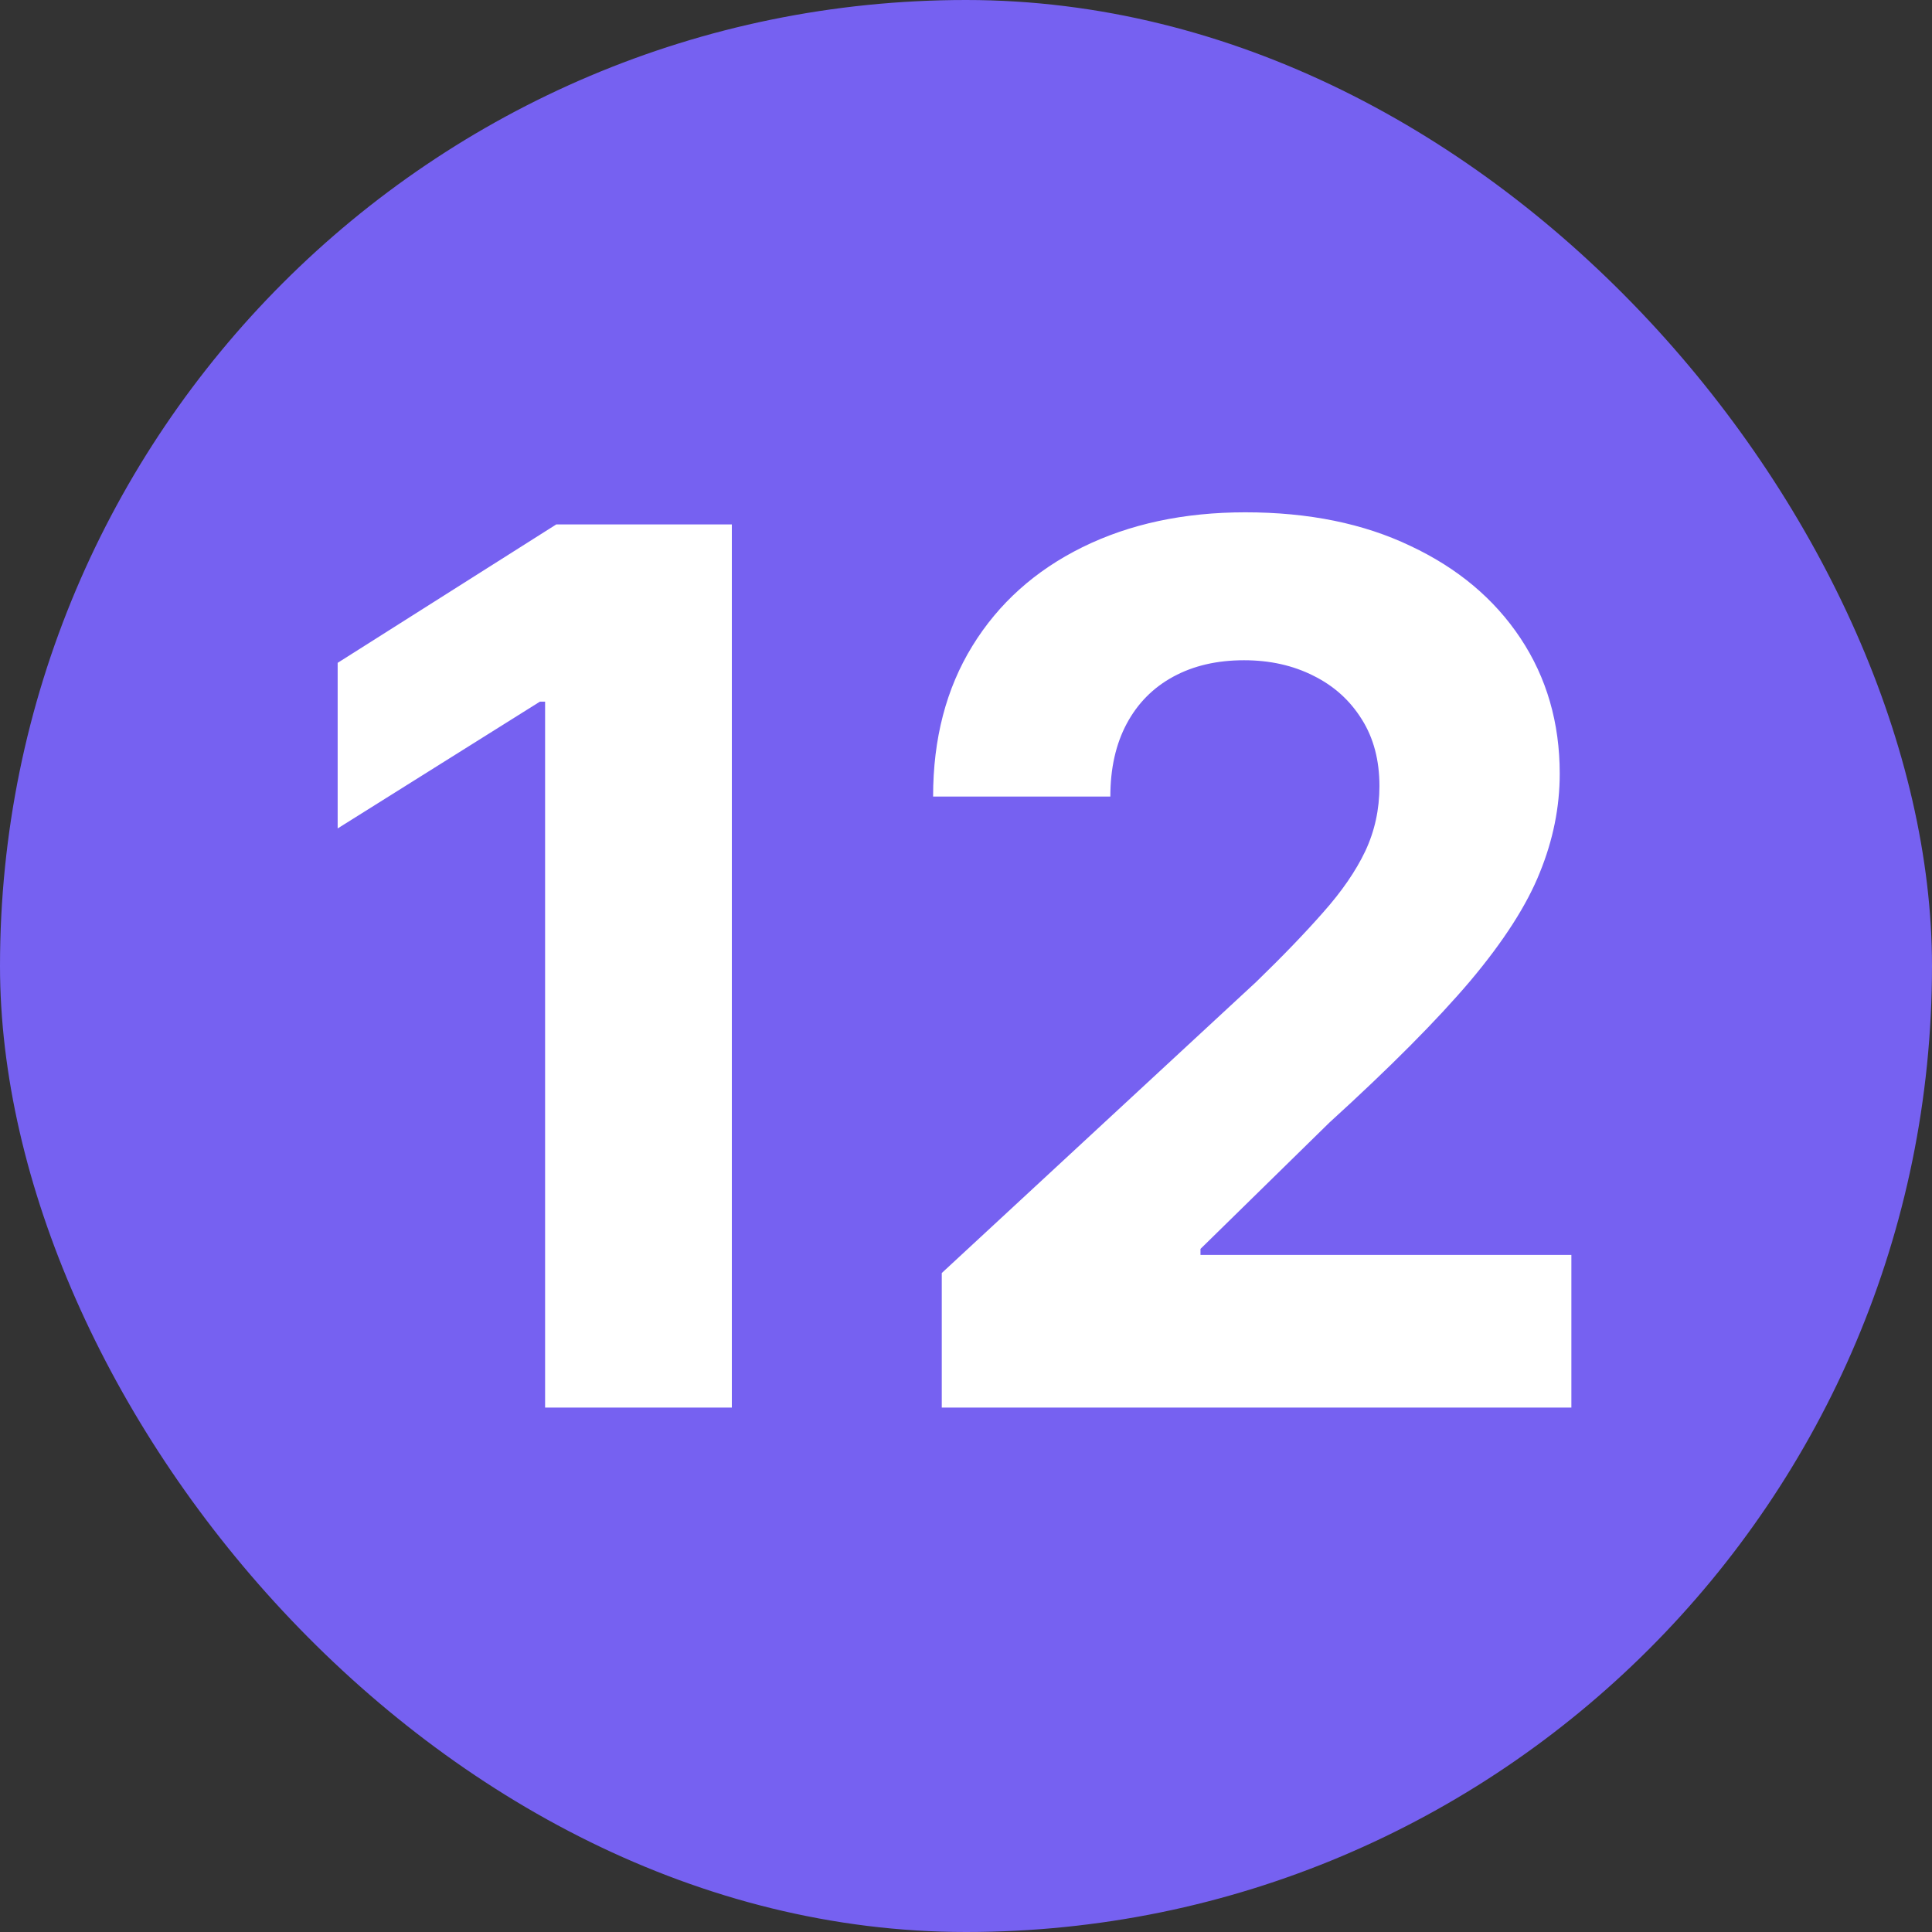 <svg width="35" height="35" viewBox="0 0 35 35" fill="none" xmlns="http://www.w3.org/2000/svg">
<rect x="0" y="0" width="35" height="35" fill="#333333" stroke="none"/>
<rect width="35" height="35" rx="17.5" fill="#7661F1"/>
<path d="M13.258 9.5V25.5H9.875V12.711H9.781L6.117 15.008V12.008L10.078 9.5H13.258ZM17.061 25.5V23.062L22.756 17.789C23.24 17.32 23.646 16.898 23.975 16.523C24.308 16.148 24.561 15.781 24.732 15.422C24.904 15.057 24.99 14.664 24.99 14.242C24.99 13.773 24.884 13.37 24.67 13.031C24.456 12.688 24.165 12.425 23.795 12.242C23.425 12.055 23.006 11.961 22.537 11.961C22.047 11.961 21.62 12.06 21.256 12.258C20.891 12.456 20.61 12.74 20.412 13.109C20.214 13.479 20.115 13.919 20.115 14.43H16.904C16.904 13.383 17.141 12.474 17.615 11.703C18.089 10.932 18.753 10.336 19.607 9.914C20.462 9.492 21.446 9.281 22.561 9.281C23.706 9.281 24.704 9.484 25.553 9.891C26.407 10.292 27.071 10.849 27.545 11.562C28.019 12.276 28.256 13.094 28.256 14.016C28.256 14.62 28.136 15.216 27.896 15.805C27.662 16.393 27.243 17.047 26.639 17.766C26.035 18.479 25.183 19.336 24.084 20.336L21.748 22.625V22.734H28.467V25.5H17.061Z" fill="white"/>
</svg>

